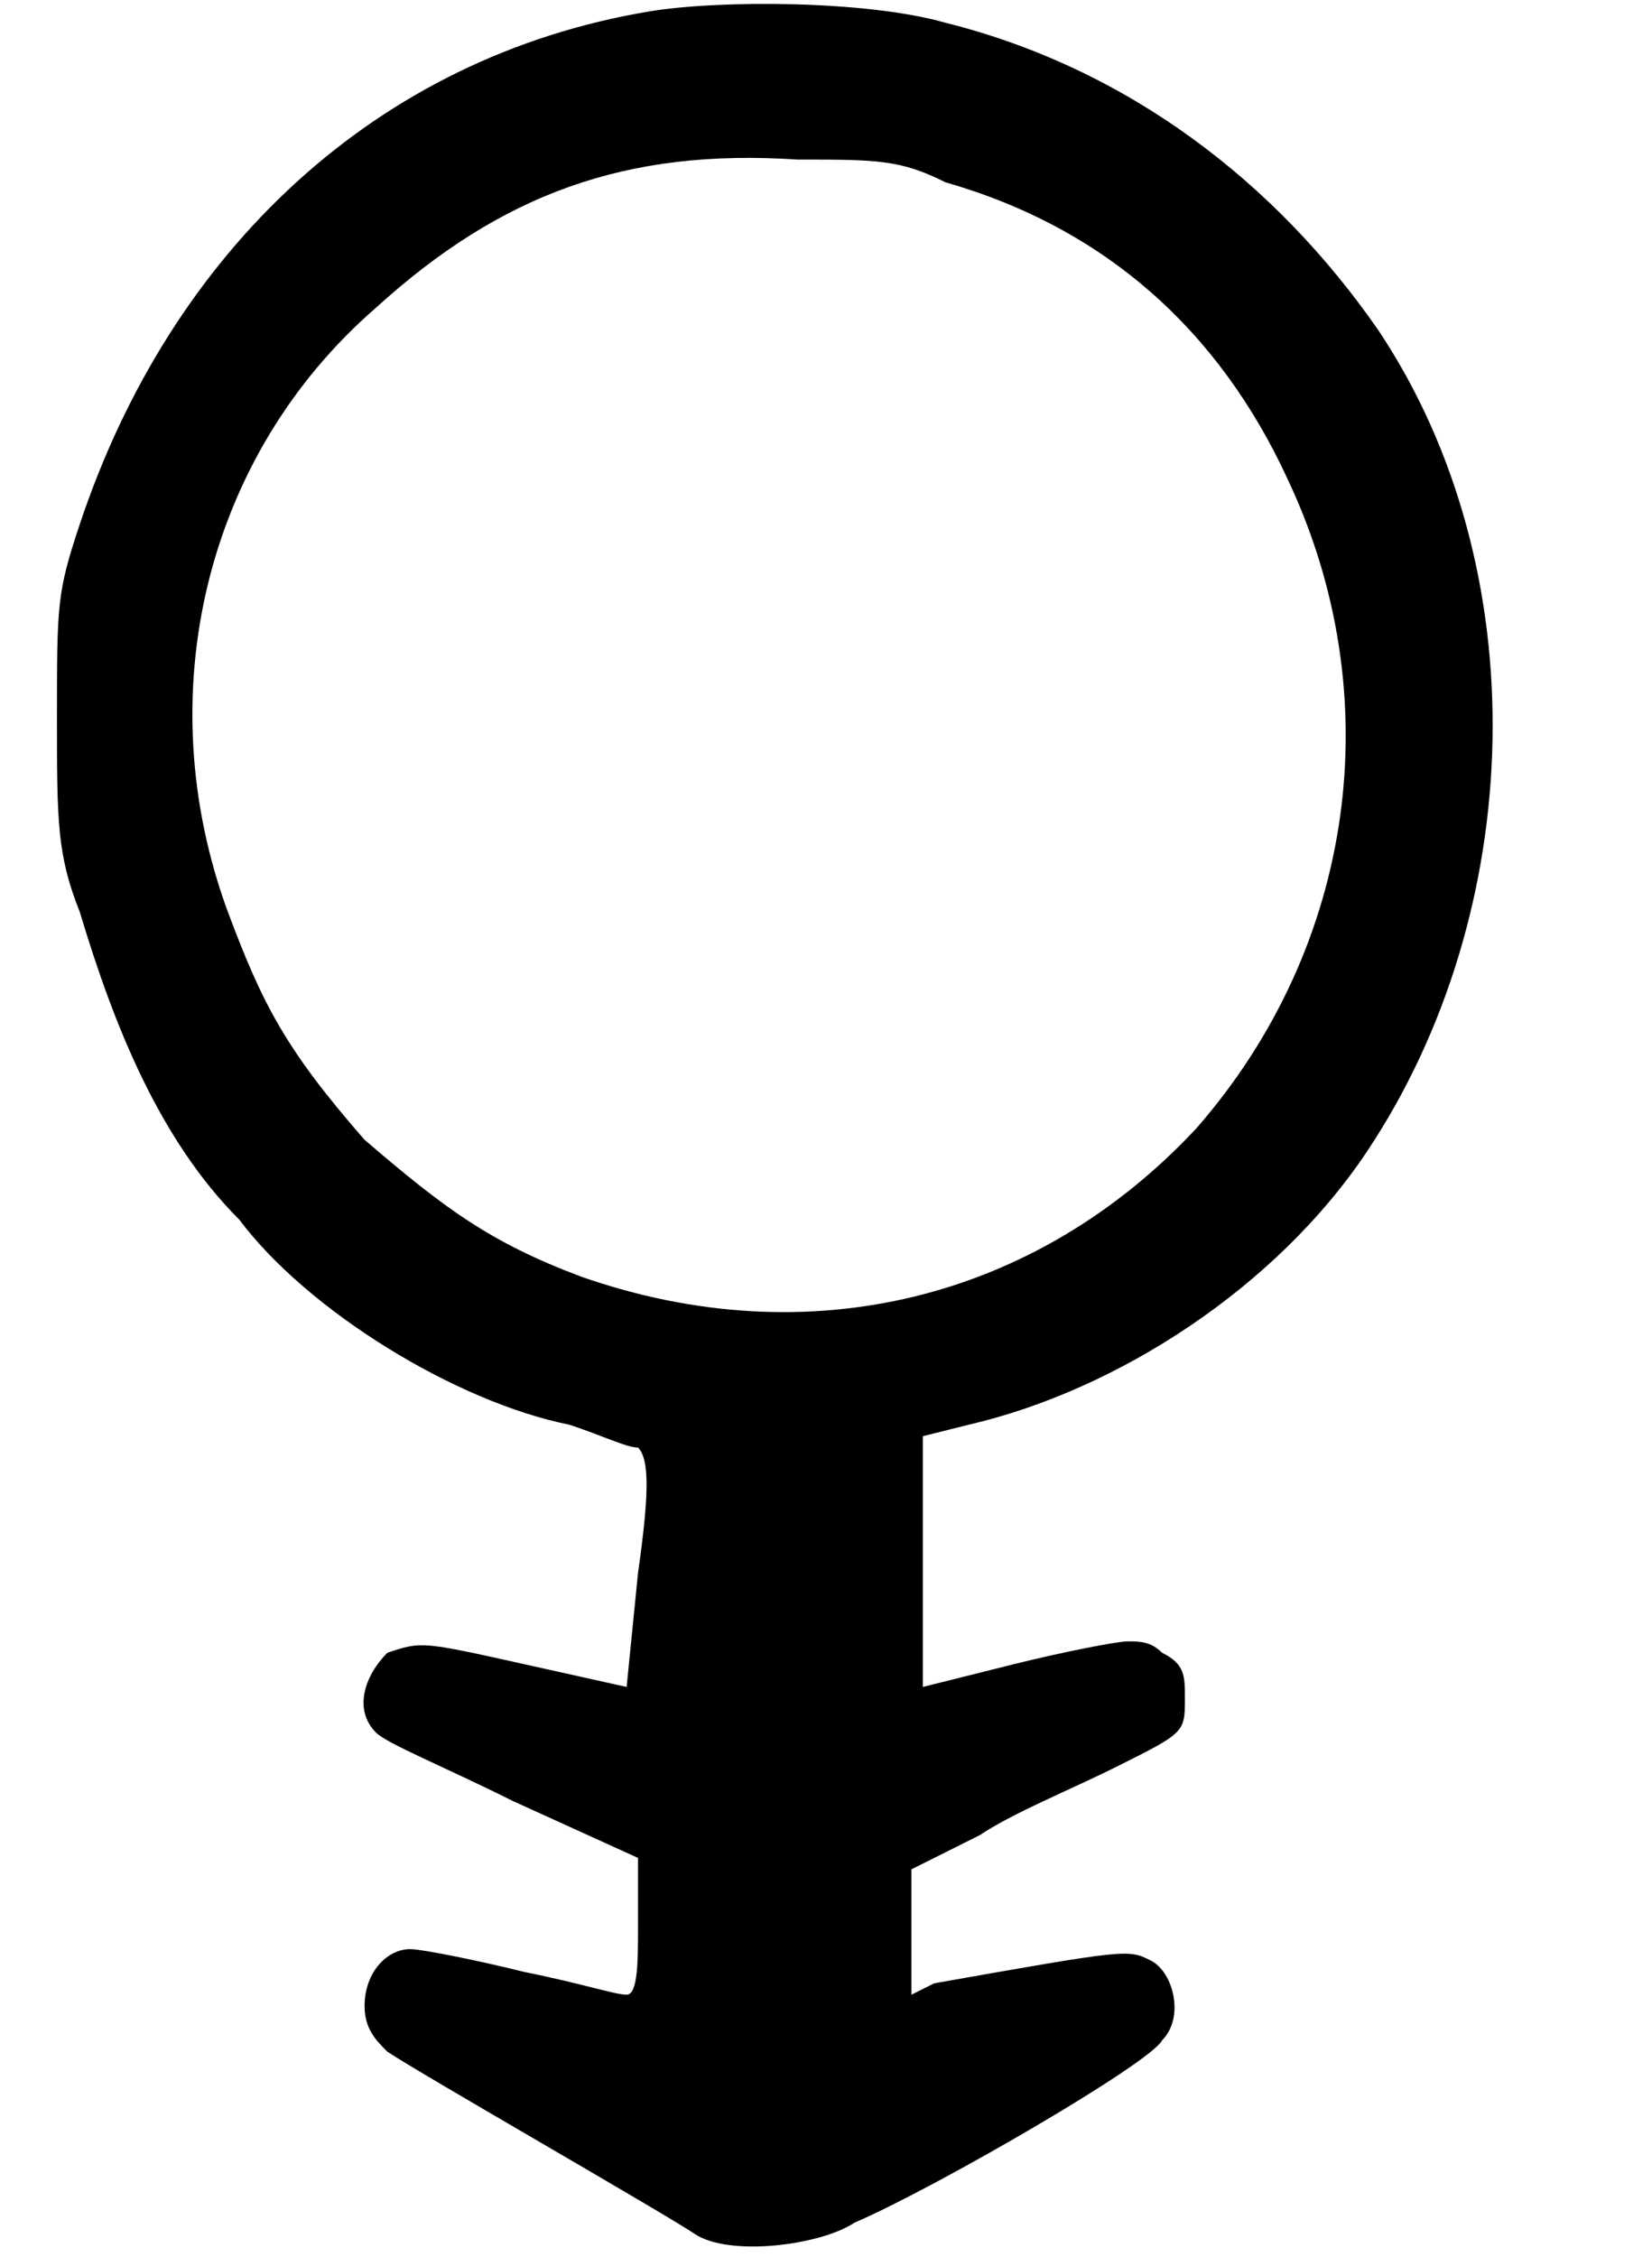 <?xml version="1.0" encoding="utf-8"?>
<!-- Generator: Adobe Illustrator 25.0.1, SVG Export Plug-In . SVG Version: 6.00 Build 0)  -->
<svg version="1.1" id="Ebene_1" xmlns="http://www.w3.org/2000/svg" xmlns:xlink="http://www.w3.org/1999/xlink" x="0px" y="0px"
	 viewBox="0 0 14.5 19.8" style="enable-background:new 0 0 14.5 19.8;" xml:space="preserve">
<path d="M8.3,1.6c1.4,0.4,2.4,1.3,3,2.6c0.9,1.9,0.6,4.1-0.8,5.7c-1.4,1.5-3.4,2-5.4,1.3c-0.8-0.3-1.2-0.6-1.9-1.2
	C2.5,9.2,2.3,8.8,2,8c-0.7-1.9-0.2-4,1.3-5.3c1.1-1,2.2-1.4,3.7-1.3C7.7,1.4,7.9,1.4,8.3,1.6 M5.7,0.1c-2.4,0.4-4.2,2.1-5,4.5
	C0.5,5.2,0.5,5.3,0.5,6.3c0,0.9,0,1.2,0.2,1.7C1,9,1.4,10,2.1,10.7C2.7,11.5,4,12.3,5,12.5c0.3,0.1,0.5,0.2,0.6,0.2
	c0.1,0.1,0.1,0.4,0,1.1l-0.1,1l-0.9-0.2c-0.9-0.2-0.9-0.2-1.2-0.1c-0.2,0.2-0.3,0.5-0.1,0.7c0.1,0.1,0.6,0.3,1.2,0.6l1.1,0.5v0.6
	c0,0.3,0,0.6-0.1,0.6c-0.1,0-0.4-0.1-0.9-0.2c-0.4-0.1-0.9-0.2-1-0.2c-0.2,0-0.4,0.2-0.4,0.5c0,0.2,0.1,0.3,0.2,0.4
	c0.3,0.2,2.4,1.4,2.7,1.6c0.3,0.2,1.1,0.1,1.4-0.1c0.7-0.3,2.6-1.4,2.7-1.6c0.2-0.2,0.1-0.6-0.1-0.7c-0.2-0.1-0.2-0.1-1.9,0.2
	l-0.2,0.1V17v-0.6l0.6-0.3c0.3-0.2,0.8-0.4,1.2-0.6c0.6-0.3,0.6-0.3,0.6-0.6c0-0.2,0-0.3-0.2-0.4c-0.1-0.1-0.2-0.1-0.3-0.1
	c-0.1,0-0.6,0.1-1,0.2l-0.8,0.2v-1.1v-1.1l0.4-0.1c1.3-0.3,2.7-1.2,3.5-2.4c1.4-2.1,1.5-5.1,0.1-7.2c-0.9-1.3-2.2-2.3-3.8-2.7
	C7.6,0,6.3,0,5.7,0.1"/>
</svg>
